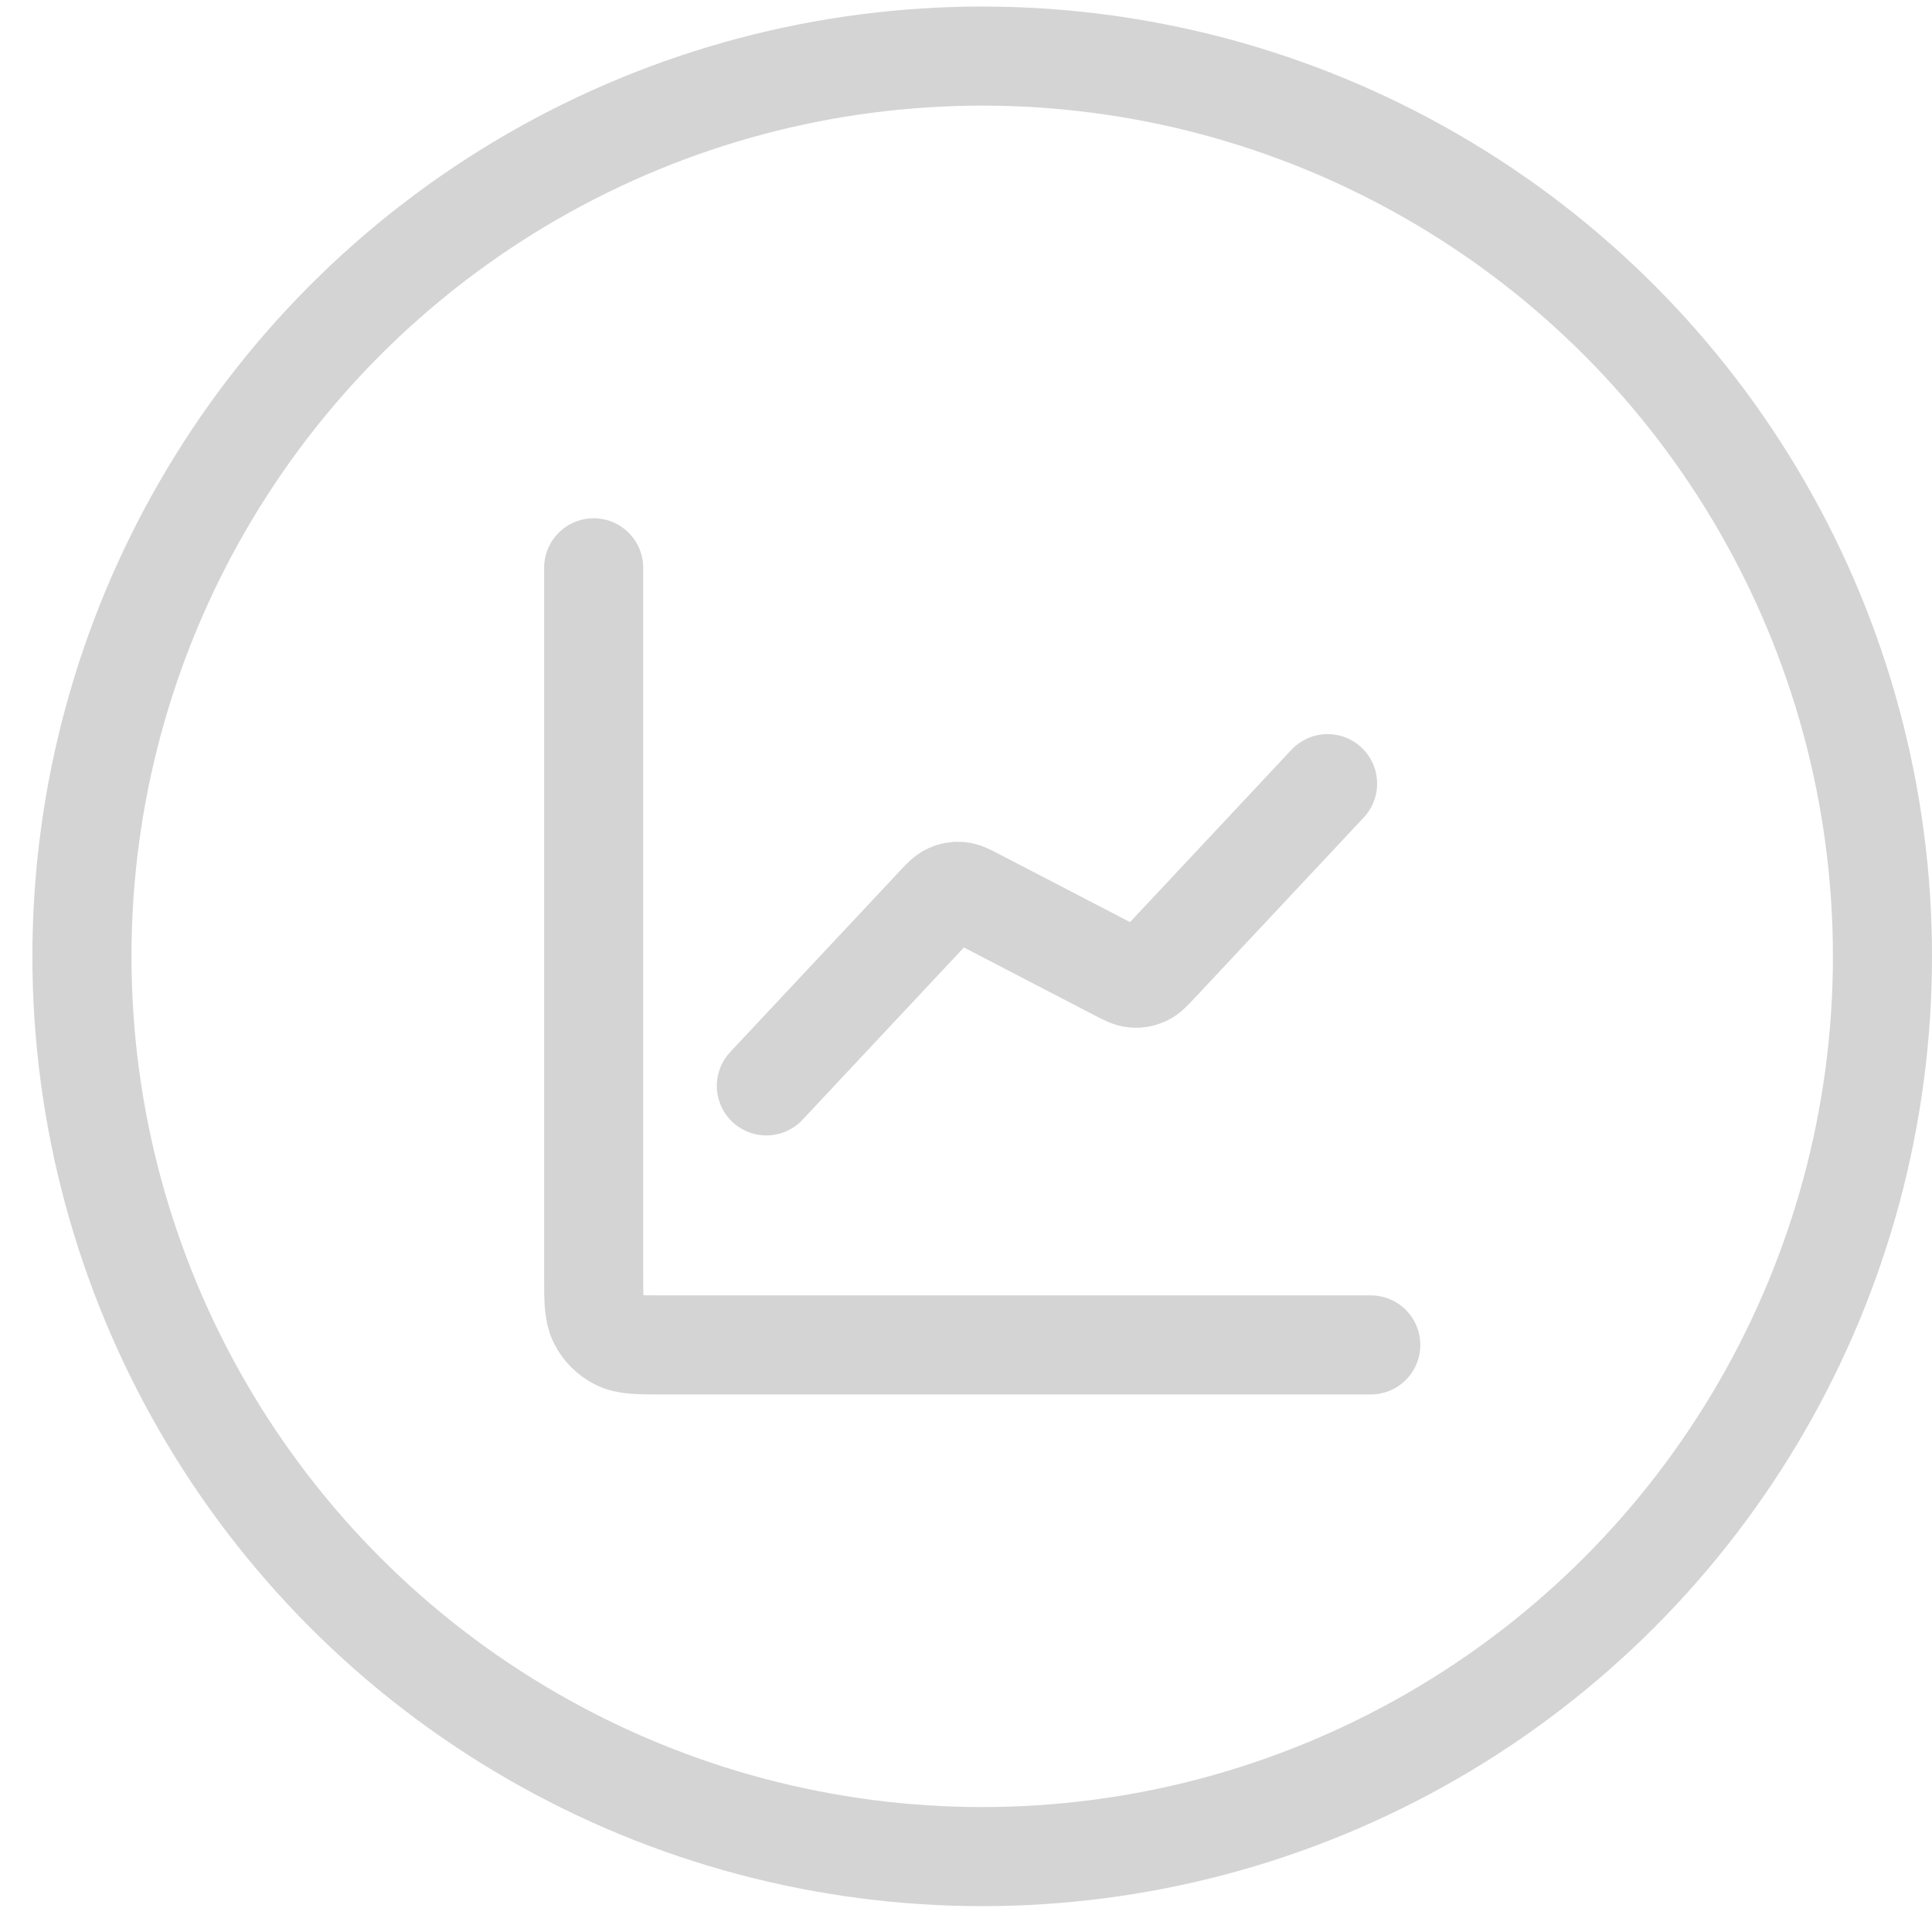 <svg xmlns="http://www.w3.org/2000/svg" fill="none" viewBox="0 0 39 39" height="39" width="39">
<path stroke-linejoin="round" stroke-linecap="round" stroke-width="2" stroke="#D4D4D4" d="M27.671 27.149H13.378C12.89 27.149 12.646 27.149 12.46 27.054C12.296 26.97 12.162 26.837 12.079 26.673C11.984 26.486 11.984 26.242 11.984 25.754V11.462M26.799 15.819L23.384 19.465C23.255 19.603 23.19 19.672 23.112 19.707C23.043 19.739 22.967 19.752 22.892 19.745C22.806 19.737 22.722 19.694 22.554 19.607L19.715 18.133C19.547 18.045 19.463 18.002 19.378 17.994C19.302 17.987 19.226 18 19.157 18.032C19.079 18.067 19.015 18.137 18.885 18.275L15.47 21.92"></path>
<circle stroke-width="2" stroke="#D4D4D4" r="18.173" cy="19.305" cx="19.827"></circle>
</svg>
